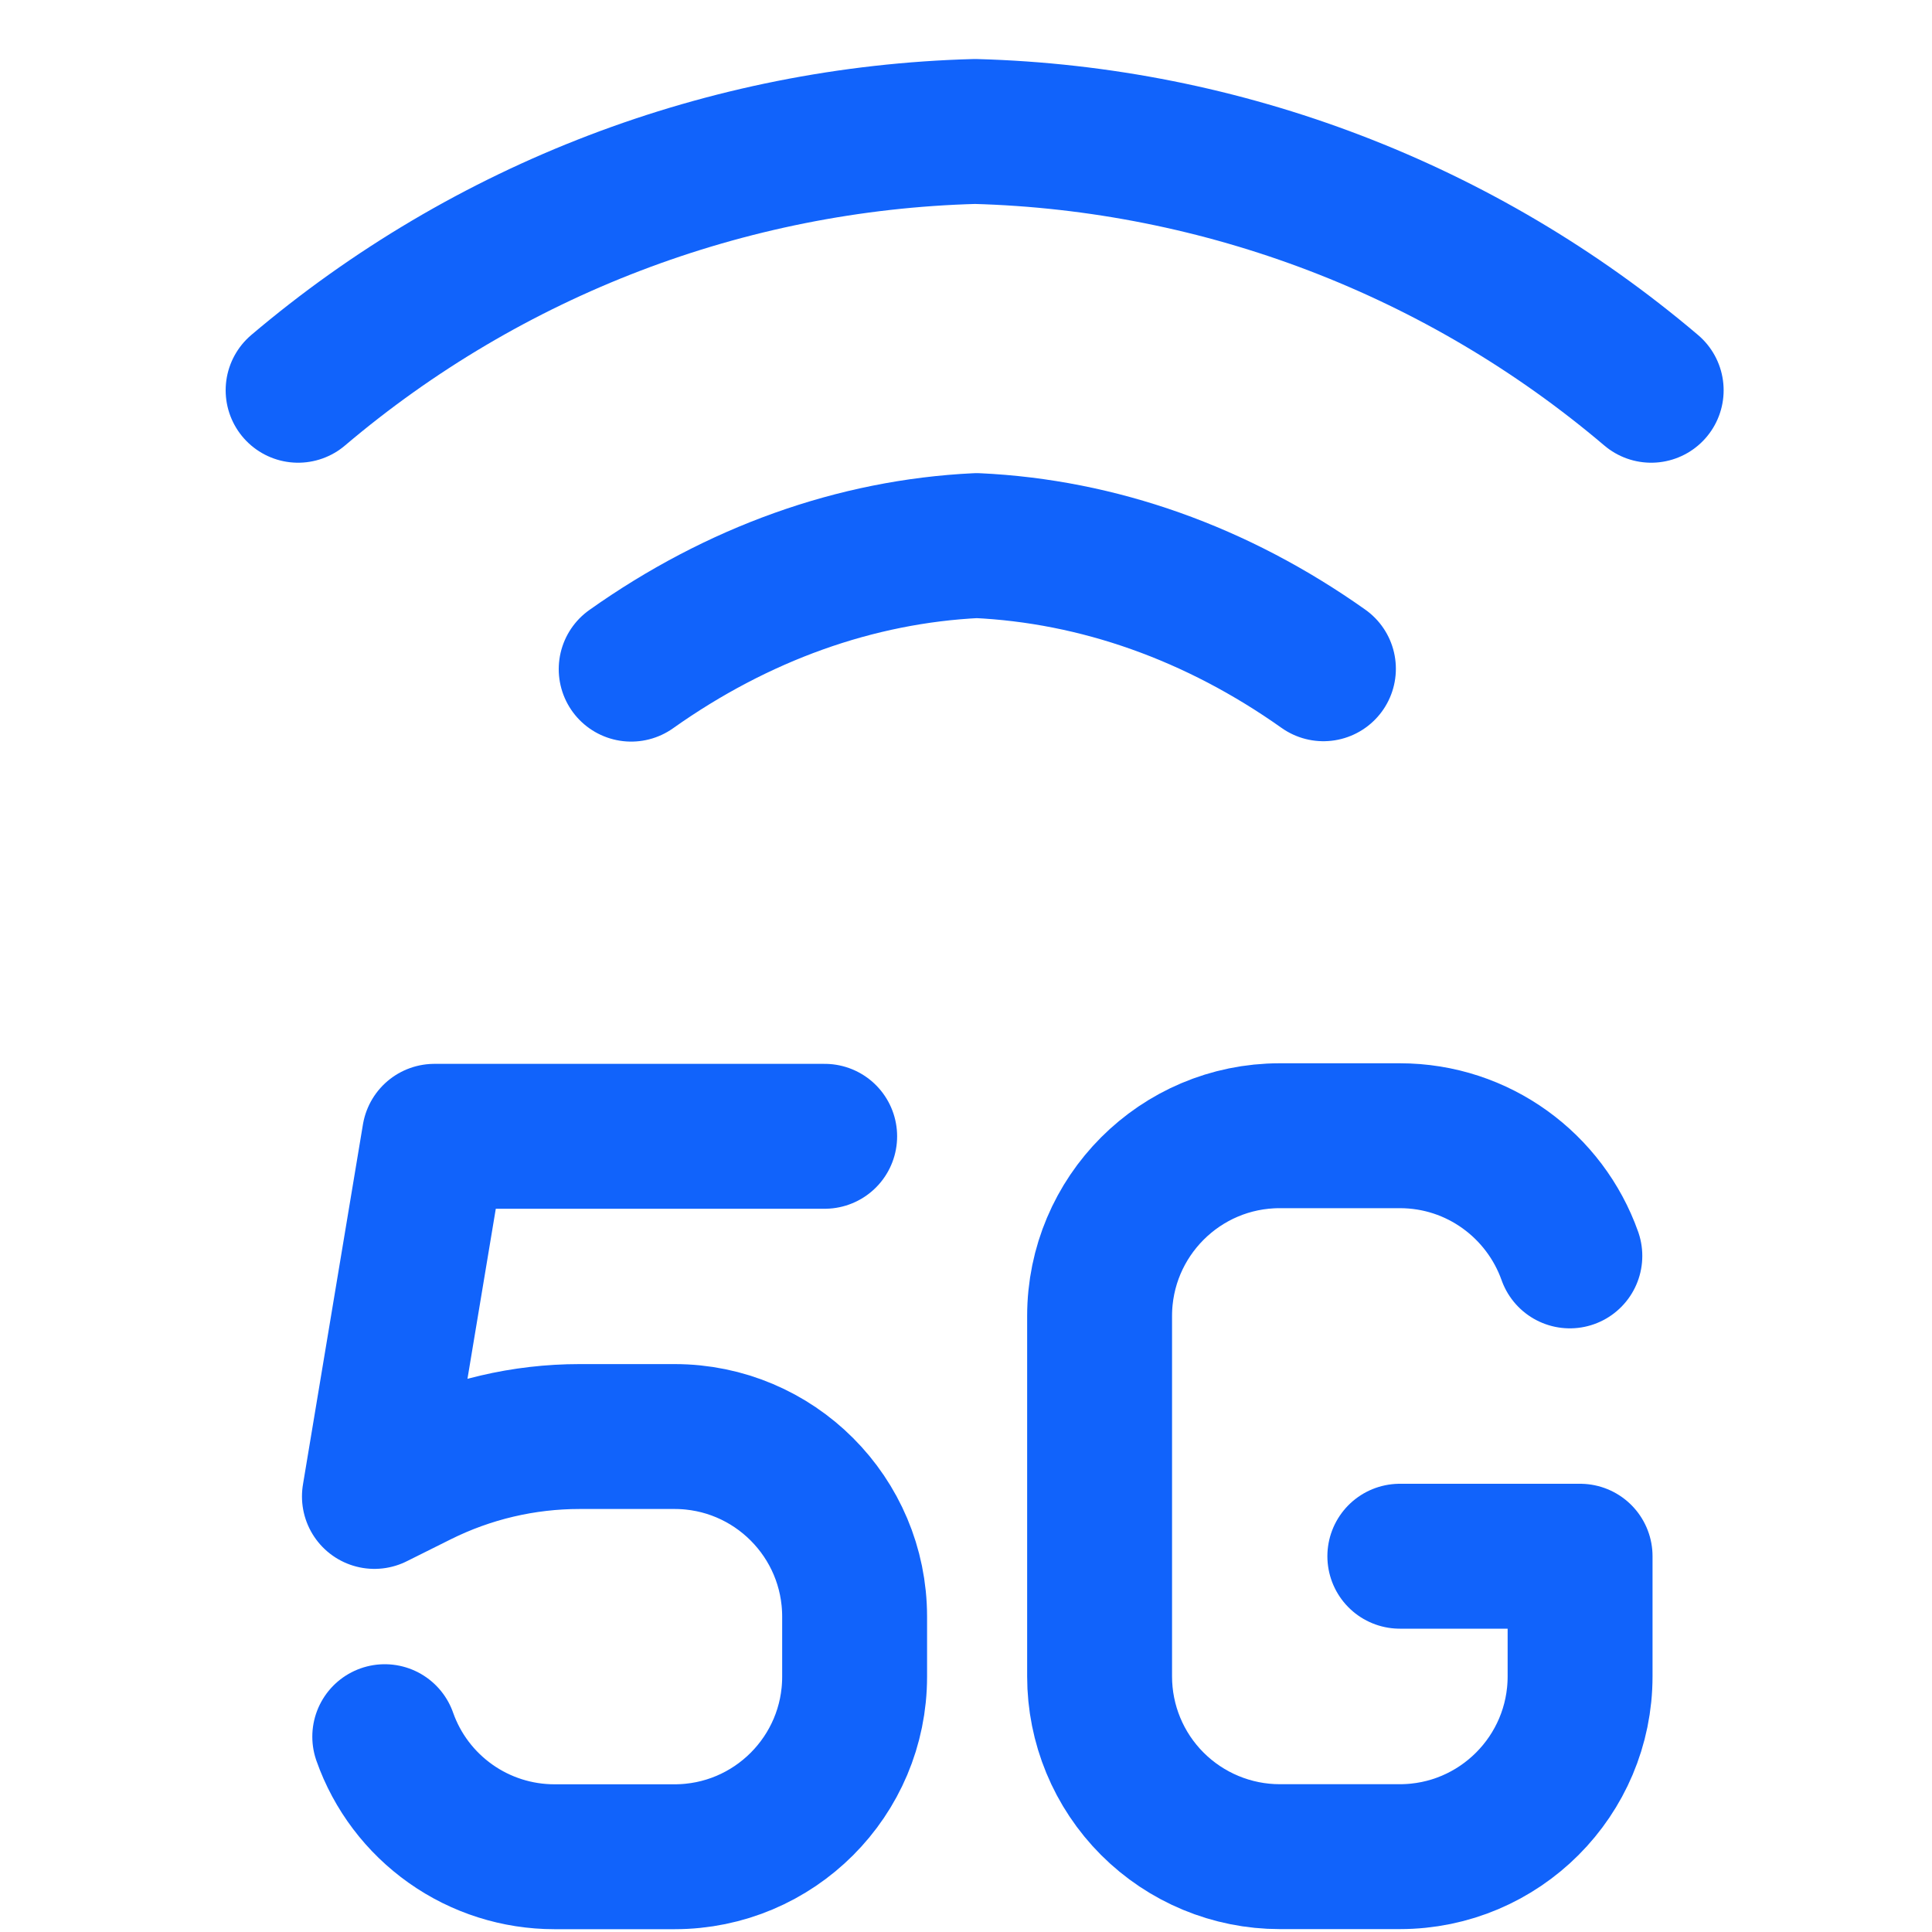 <svg width="20" height="20" viewBox="0 0 20 20" fill="none" xmlns="http://www.w3.org/2000/svg">
<path d="M13.7 6.923C12.596 6.141 11.367 5.706 10.111 5.648C8.859 5.708 7.634 6.147 6.534 6.927" stroke="#1163FB" stroke-width="1.5" stroke-linecap="round" stroke-linejoin="round"/>
<path d="M3.086 4.04C5.049 2.375 7.521 1.43 10.094 1.361C12.664 1.431 15.133 2.376 17.093 4.04" stroke="#1163FB" stroke-width="1.5" stroke-linecap="round" stroke-linejoin="round"/>
<path d="M14.491 16.11H16.357V17.353C16.357 18.384 15.521 19.22 14.491 19.22H13.248C12.754 19.22 12.279 19.023 11.929 18.673C11.579 18.323 11.383 17.849 11.383 17.354V13.623C11.383 12.594 12.217 11.757 13.248 11.757H14.491C15.304 11.757 15.994 12.277 16.251 13.001" stroke="#1163FB" stroke-width="1.5" stroke-linecap="round" stroke-linejoin="round"/>
<path d="M8.537 11.763H4.497L3.876 15.491L4.333 15.263C4.851 15.005 5.421 14.871 6 14.871H6.983C8.013 14.871 8.847 15.706 8.847 16.736V17.357C8.847 18.386 8.013 19.221 6.983 19.221H5.74C5.355 19.221 4.979 19.102 4.664 18.879C4.349 18.656 4.111 18.342 3.983 17.978" stroke="#1163FB" stroke-width="1.5" stroke-linecap="round" stroke-linejoin="round"/>
</svg>
